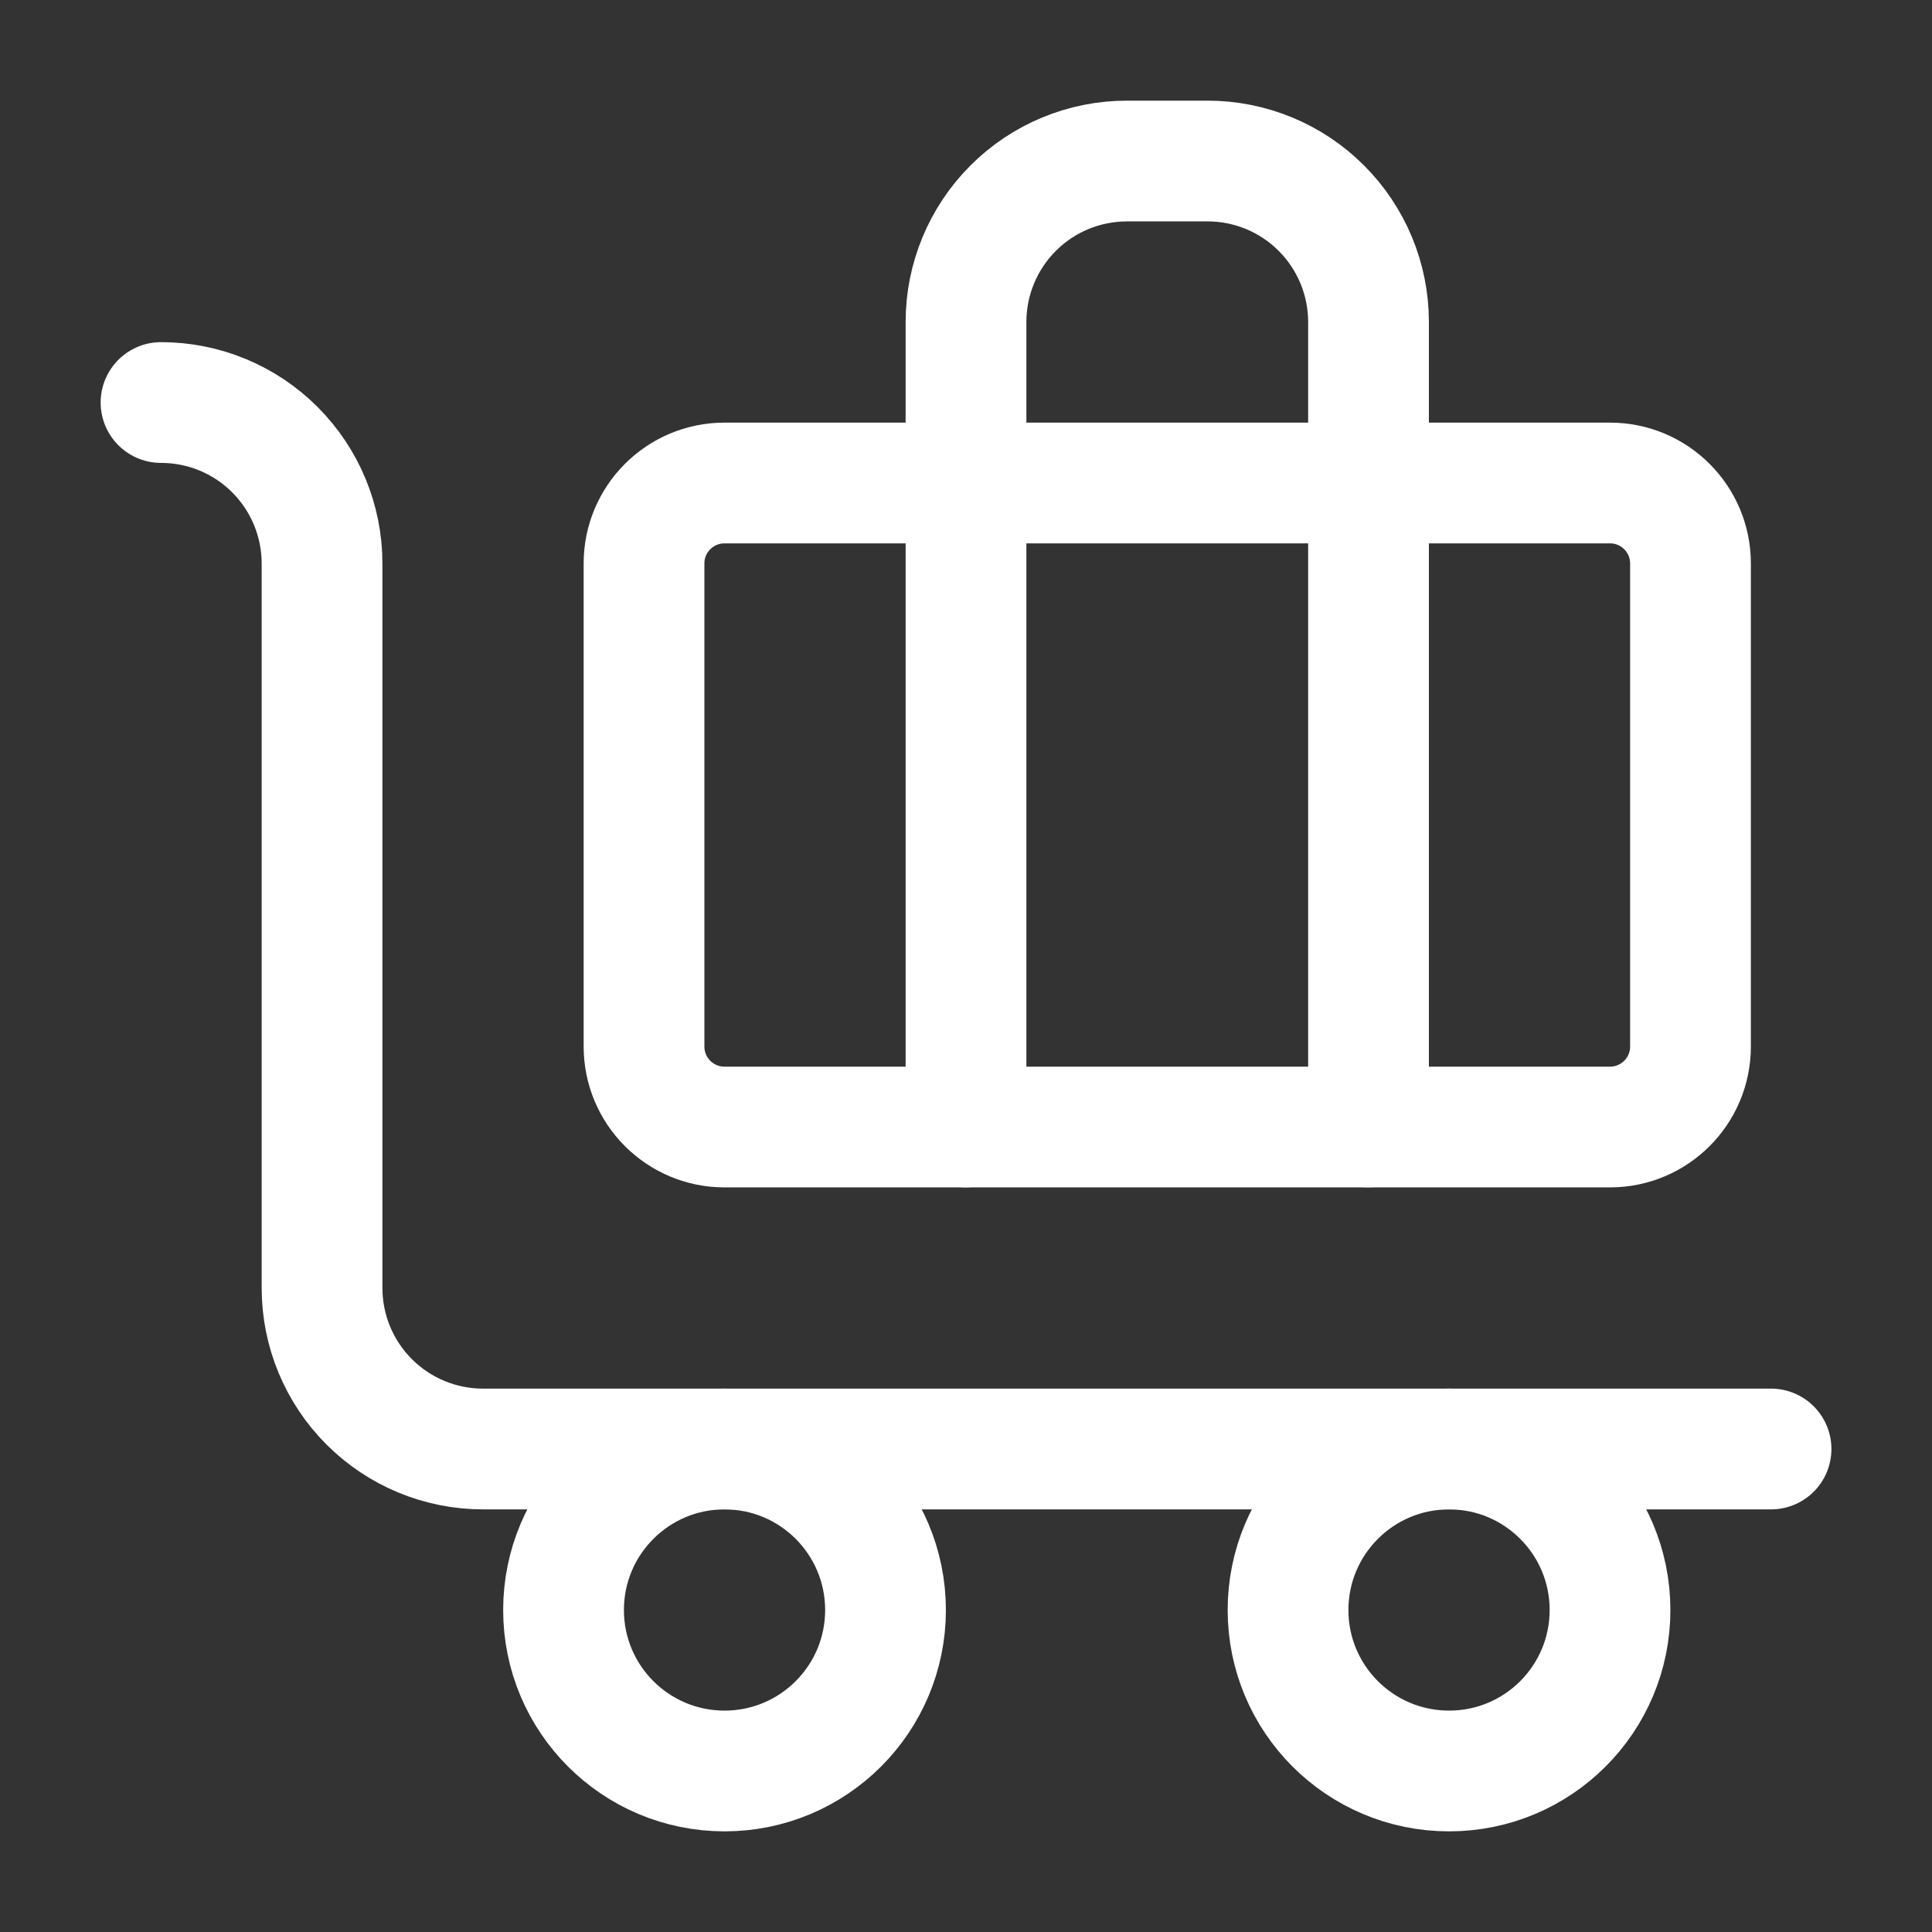 <svg width="32" height="32" viewBox="0 0 32 32" fill="none" xmlns="http://www.w3.org/2000/svg">
<rect x="0" y="0" width="32" height="32" fill="#333333" stroke="none"/>
<path d="M24.001 29.333C25.474 29.333 26.667 28.14 26.667 26.667C26.667 25.194 25.474 24 24.001 24C22.528 24 21.334 25.194 21.334 26.667C21.334 28.14 22.528 29.333 24.001 29.333Z" stroke="white" stroke-width="2" stroke-linecap="round" stroke-linejoin="round"/>
<path d="M12.001 29.333C13.473 29.333 14.667 28.14 14.667 26.667C14.667 25.194 13.473 24 12.001 24C10.528 24 9.334 25.194 9.334 26.667C9.334 28.14 10.528 29.333 12.001 29.333Z" stroke="white" stroke-width="2" stroke-linecap="round" stroke-linejoin="round"/>
<path d="M29.334 24H8C7.293 24 6.615 23.719 6.115 23.219C5.615 22.719 5.334 22.04 5.334 21.333V9.333C5.334 8.626 5.053 7.948 4.553 7.448C4.053 6.947 3.374 6.667 2.667 6.667" stroke="white" stroke-width="2" stroke-linecap="round" stroke-linejoin="round"/>
<path d="M22.667 18.666V5.333C22.667 4.626 22.386 3.948 21.886 3.448C21.386 2.947 20.707 2.667 20 2.667H18.667C17.959 2.667 17.281 2.947 16.781 3.448C16.281 3.948 16 4.626 16 5.333V18.666" stroke="white" stroke-width="2" stroke-linecap="round" stroke-linejoin="round"/>
<path d="M26.667 8H12C11.264 8 10.667 8.597 10.667 9.333V17.333C10.667 18.07 11.264 18.667 12 18.667H26.667C27.403 18.667 28 18.07 28 17.333V9.333C28 8.597 27.403 8 26.667 8Z" stroke="white" stroke-width="2" stroke-linecap="round" stroke-linejoin="round"/>
</svg>
